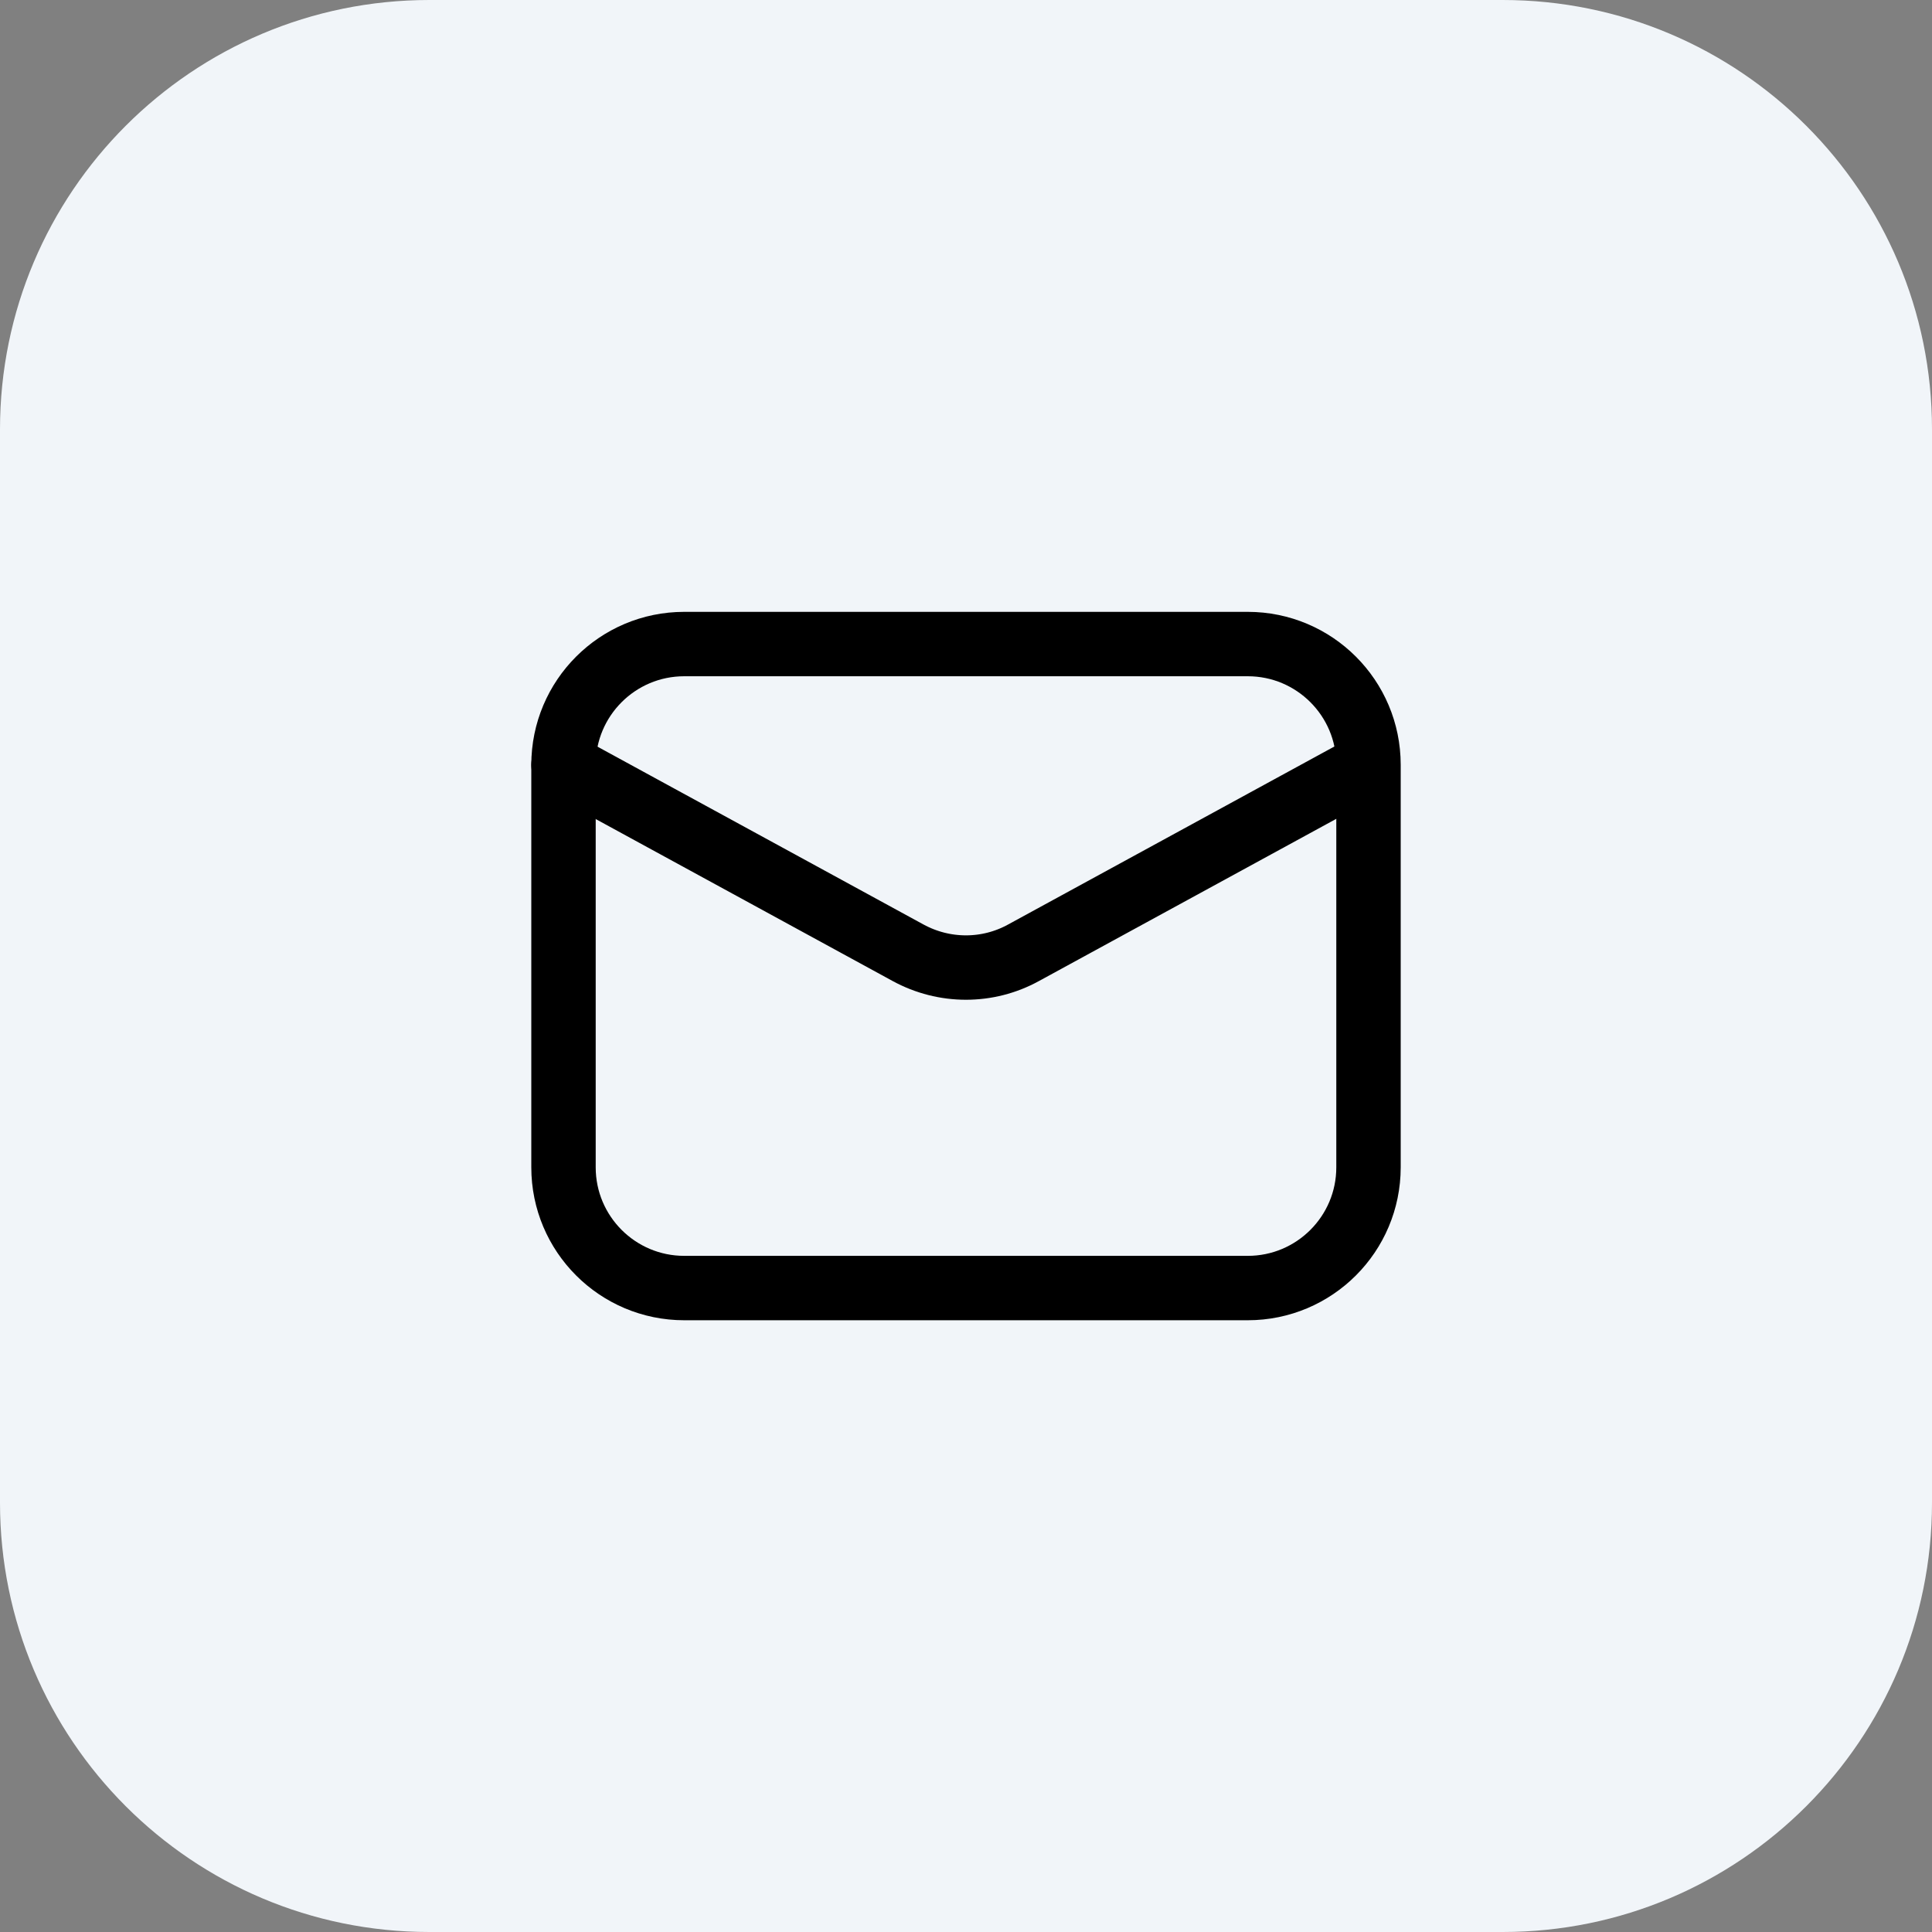 <svg width="36" height="36" viewBox="0 0 36 36" fill="none" xmlns="http://www.w3.org/2000/svg">
<rect x="0" y="0" width="36" height="36" fill="#808080" stroke="none"/>
<path d="M0 8C0 3.582 3.582 0 8 0H28C32.418 0 36 3.582 36 8V28C36 32.418 32.418 36 28 36H8C3.582 36 0 32.418 0 28V8Z" fill="#F1F5F9"/>
<path d="M23.25 12.001H12.75C11.507 12.001 10.5 13.008 10.5 14.251V21.751C10.5 22.993 11.507 24.001 12.75 24.001H23.25C24.493 24.001 25.5 22.993 25.5 21.751V14.251C25.5 13.008 24.493 12.001 23.25 12.001Z" stroke="black" stroke-width="1.2" stroke-linecap="round"/>
<path d="M10.5 14.251L16.92 17.753C17.595 18.121 18.405 18.121 19.073 17.753L25.492 14.251" stroke="black" stroke-width="1.2" stroke-linecap="round"/>
</svg>
